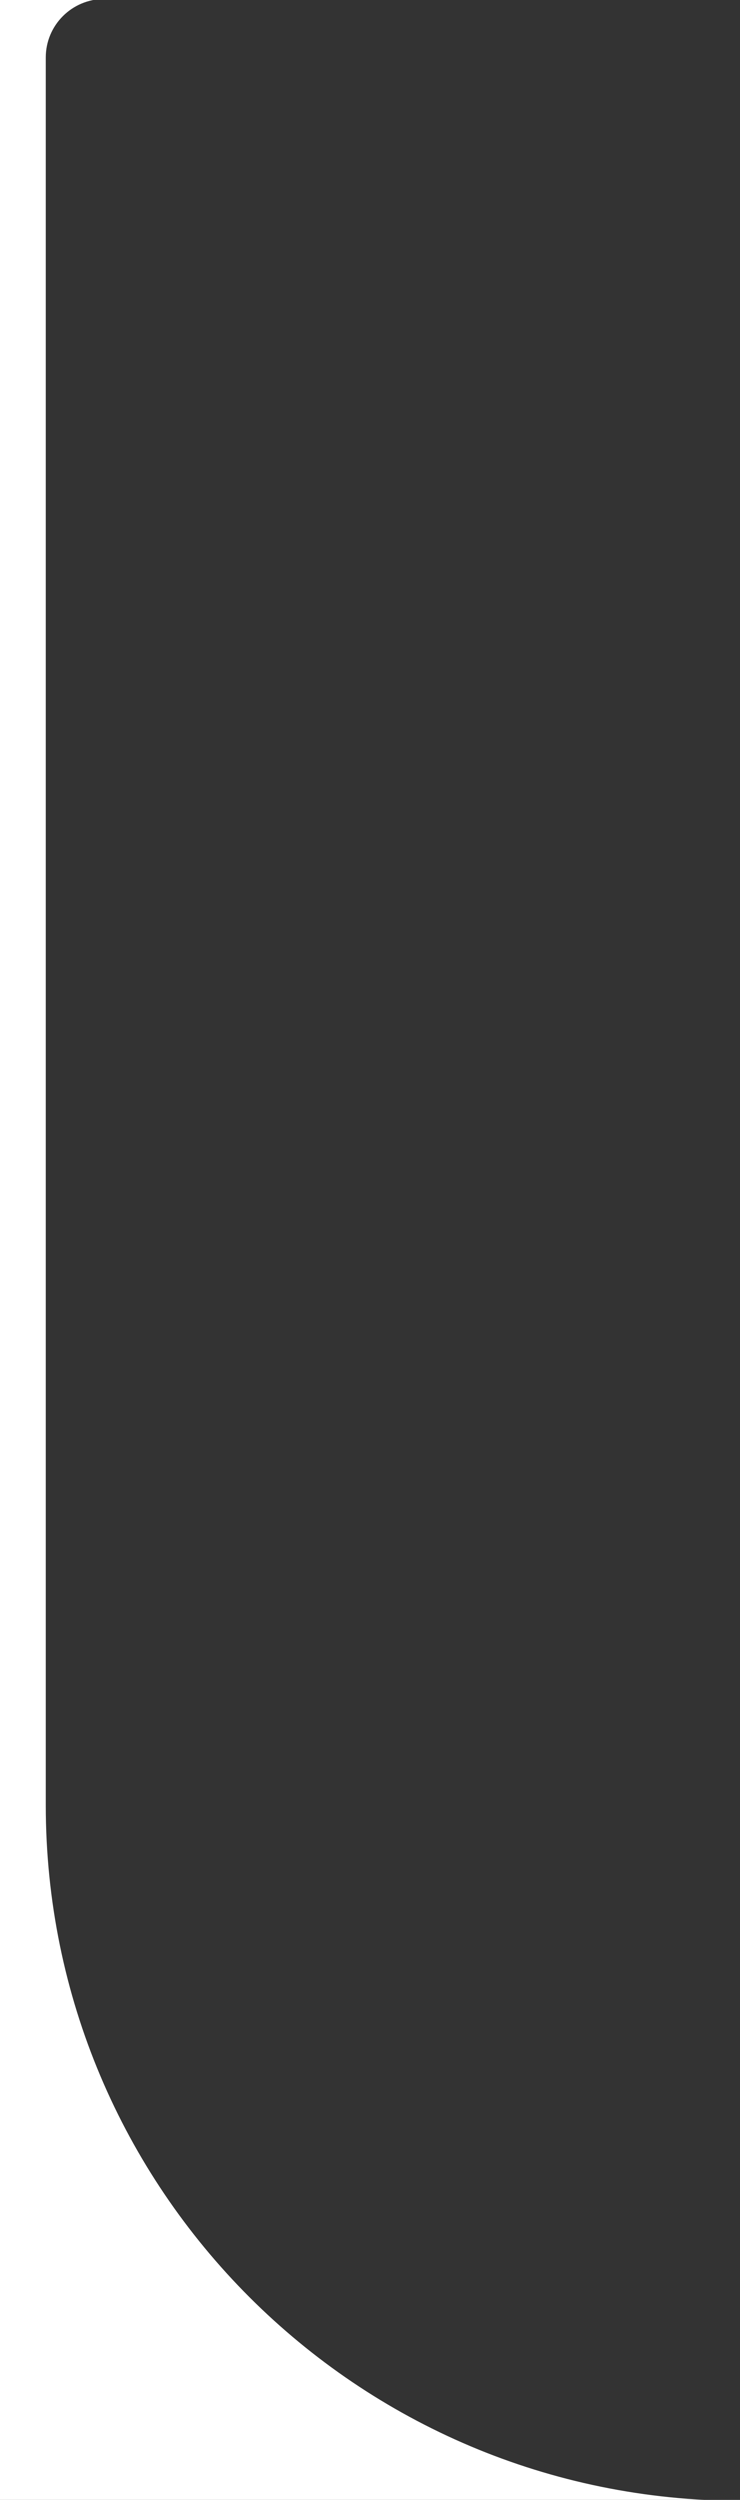 <?xml version="1.0" encoding="UTF-8"?> <svg xmlns="http://www.w3.org/2000/svg" xmlns:xlink="http://www.w3.org/1999/xlink" version="1.1" id="Layer_1" x="0px" y="0px" viewBox="0 0 189.5 639.5" style="enable-background:new 0 0 189.5 639.5;" xml:space="preserve"><rect x="0" y="0" width="189.5" height="639.5" fill="#333333" stroke="none"/> <style type="text/css"> .st0{fill:#FFFFFF;} </style> <path class="st0" d="M11.72,14.7v447.1c0,98.28,79.71,177.94,178.03,177.94h-190v-640h26.93C18.42-0.25,11.72,6.44,11.72,14.7z"></path> </svg> 